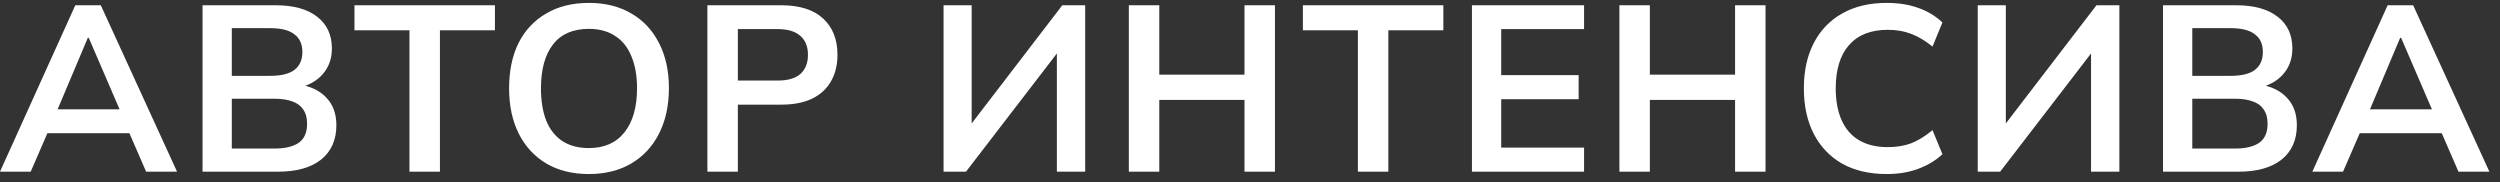 <?xml version="1.0" encoding="UTF-8"?> <svg xmlns="http://www.w3.org/2000/svg" width="233" height="17" viewBox="0 0 233 17" fill="none"><rect x="0" y="0" width="233" height="17" fill="#333333" stroke="none"/><path d="M0 16L7.018 0.49H9.394L16.5 16H13.618L11.726 11.644L12.87 12.414H3.564L4.752 11.644L2.86 16H0ZM8.184 3.526L5.082 10.874L4.51 10.192H11.902L11.44 10.874L8.272 3.526H8.184Z" fill="white"></path><path d="M18.876 16V0.49H25.674C27.361 0.49 28.659 0.849 29.568 1.568C30.477 2.272 30.932 3.255 30.932 4.516C30.932 5.455 30.653 6.247 30.096 6.892C29.539 7.537 28.769 7.97 27.786 8.19V7.86C28.915 8.021 29.788 8.432 30.404 9.092C31.035 9.737 31.35 10.595 31.35 11.666C31.35 13.045 30.873 14.115 29.92 14.878C28.967 15.626 27.639 16 25.938 16H18.876ZM21.604 13.844H25.608C26.561 13.844 27.302 13.668 27.83 13.316C28.358 12.949 28.622 12.355 28.622 11.534C28.622 10.977 28.497 10.529 28.248 10.192C28.013 9.84 27.669 9.591 27.214 9.444C26.774 9.283 26.239 9.202 25.608 9.202H21.604V13.844ZM21.604 7.068H25.19C26.202 7.068 26.95 6.885 27.434 6.518C27.933 6.137 28.182 5.579 28.182 4.846C28.182 4.113 27.933 3.563 27.434 3.196C26.95 2.815 26.202 2.624 25.19 2.624H21.604V7.068Z" fill="white"></path><path d="M38.163 16V2.822H33.037V0.49H46.127V2.822H41.001V16H38.163Z" fill="white"></path><path d="M47.448 8.234C47.448 6.606 47.741 5.198 48.328 4.01C48.929 2.822 49.787 1.905 50.902 1.26C52.017 0.6 53.344 0.27 54.884 0.27C56.409 0.27 57.729 0.6 58.844 1.26C59.959 1.905 60.816 2.822 61.418 4.01C62.034 5.198 62.342 6.599 62.342 8.212C62.342 9.84 62.034 11.255 61.418 12.458C60.816 13.646 59.959 14.57 58.844 15.23C57.729 15.89 56.409 16.22 54.884 16.22C53.344 16.22 52.017 15.89 50.902 15.23C49.802 14.57 48.951 13.646 48.35 12.458C47.748 11.255 47.448 9.847 47.448 8.234ZM50.418 8.234C50.418 9.393 50.579 10.39 50.902 11.226C51.239 12.062 51.738 12.7 52.398 13.14C53.072 13.58 53.901 13.8 54.884 13.8C56.321 13.8 57.428 13.309 58.206 12.326C58.983 11.343 59.372 9.979 59.372 8.234C59.372 7.061 59.196 6.063 58.844 5.242C58.507 4.406 58.001 3.775 57.326 3.35C56.666 2.91 55.852 2.69 54.884 2.69C53.403 2.69 52.288 3.174 51.54 4.142C50.792 5.11 50.418 6.474 50.418 8.234Z" fill="white"></path><path d="M65.93 16V0.49H72.816C74.517 0.49 75.816 0.901 76.71 1.722C77.605 2.543 78.052 3.673 78.052 5.11C78.052 6.063 77.847 6.892 77.436 7.596C77.04 8.285 76.454 8.821 75.676 9.202C74.899 9.569 73.945 9.752 72.816 9.752H68.768V16H65.93ZM68.768 7.508H72.486C73.425 7.508 74.129 7.303 74.598 6.892C75.068 6.467 75.302 5.873 75.302 5.11C75.302 4.347 75.068 3.761 74.598 3.35C74.129 2.925 73.425 2.712 72.486 2.712H68.768V7.508Z" fill="white"></path><path d="M87.94 16V0.49H90.558V12.194H90.03L99.006 0.49H101.14V16H98.5V4.296H99.028L90.03 16H87.94Z" fill="white"></path><path d="M105.207 16V0.49H108.045V6.958H115.987V0.49H118.825V16H115.987V9.312H108.045V16H105.207Z" fill="white"></path><path d="M126.556 16V2.822H121.43V0.49H134.52V2.822H129.394V16H126.556Z" fill="white"></path><path d="M137.185 16V0.49H147.635V2.712H139.913V7.002H147.129V9.246H139.913V13.756H147.635V16H137.185Z" fill="white"></path><path d="M150.929 16V0.49H153.767V6.958H161.709V0.49H164.547V16H161.709V9.312H153.767V16H150.929Z" fill="white"></path><path d="M175.842 16.22C174.229 16.22 172.843 15.897 171.684 15.252C170.54 14.592 169.66 13.668 169.044 12.48C168.428 11.277 168.12 9.862 168.12 8.234C168.12 6.606 168.428 5.198 169.044 4.01C169.66 2.822 170.54 1.905 171.684 1.26C172.843 0.6 174.229 0.27 175.842 0.27C176.928 0.27 177.903 0.424 178.768 0.732C179.648 1.04 180.404 1.495 181.034 2.096L180.11 4.34C179.421 3.783 178.754 3.387 178.108 3.152C177.478 2.903 176.752 2.778 175.93 2.778C174.361 2.778 173.158 3.255 172.322 4.208C171.501 5.147 171.09 6.489 171.09 8.234C171.09 9.393 171.274 10.383 171.64 11.204C172.007 12.025 172.55 12.649 173.268 13.074C174.002 13.499 174.889 13.712 175.93 13.712C176.752 13.712 177.478 13.595 178.108 13.36C178.754 13.111 179.421 12.7 180.11 12.128L181.034 14.372C180.404 14.959 179.648 15.413 178.768 15.736C177.903 16.059 176.928 16.22 175.842 16.22Z" fill="white"></path><path d="M184.325 16V0.49H186.943V12.194H186.415L195.391 0.49H197.525V16H194.885V4.296H195.413L186.415 16H184.325Z" fill="white"></path><path d="M201.593 16V0.49H208.391C210.078 0.49 211.376 0.849 212.285 1.568C213.194 2.272 213.649 3.255 213.649 4.516C213.649 5.455 213.37 6.247 212.813 6.892C212.256 7.537 211.486 7.97 210.503 8.19V7.86C211.632 8.021 212.505 8.432 213.121 9.092C213.752 9.737 214.067 10.595 214.067 11.666C214.067 13.045 213.59 14.115 212.637 14.878C211.684 15.626 210.356 16 208.655 16H201.593ZM204.321 13.844H208.325C209.278 13.844 210.019 13.668 210.547 13.316C211.075 12.949 211.339 12.355 211.339 11.534C211.339 10.977 211.214 10.529 210.965 10.192C210.73 9.84 210.386 9.591 209.931 9.444C209.491 9.283 208.956 9.202 208.325 9.202H204.321V13.844ZM204.321 7.068H207.907C208.919 7.068 209.667 6.885 210.151 6.518C210.65 6.137 210.899 5.579 210.899 4.846C210.899 4.113 210.65 3.563 210.151 3.196C209.667 2.815 208.919 2.624 207.907 2.624H204.321V7.068Z" fill="white"></path><path d="M215.511 16L222.529 0.49H224.905L232.011 16H229.129L227.237 11.644L228.381 12.414H219.075L220.263 11.644L218.371 16H215.511ZM223.695 3.526L220.593 10.874L220.021 10.192H227.413L226.951 10.874L223.783 3.526H223.695Z" fill="white"></path></svg> 